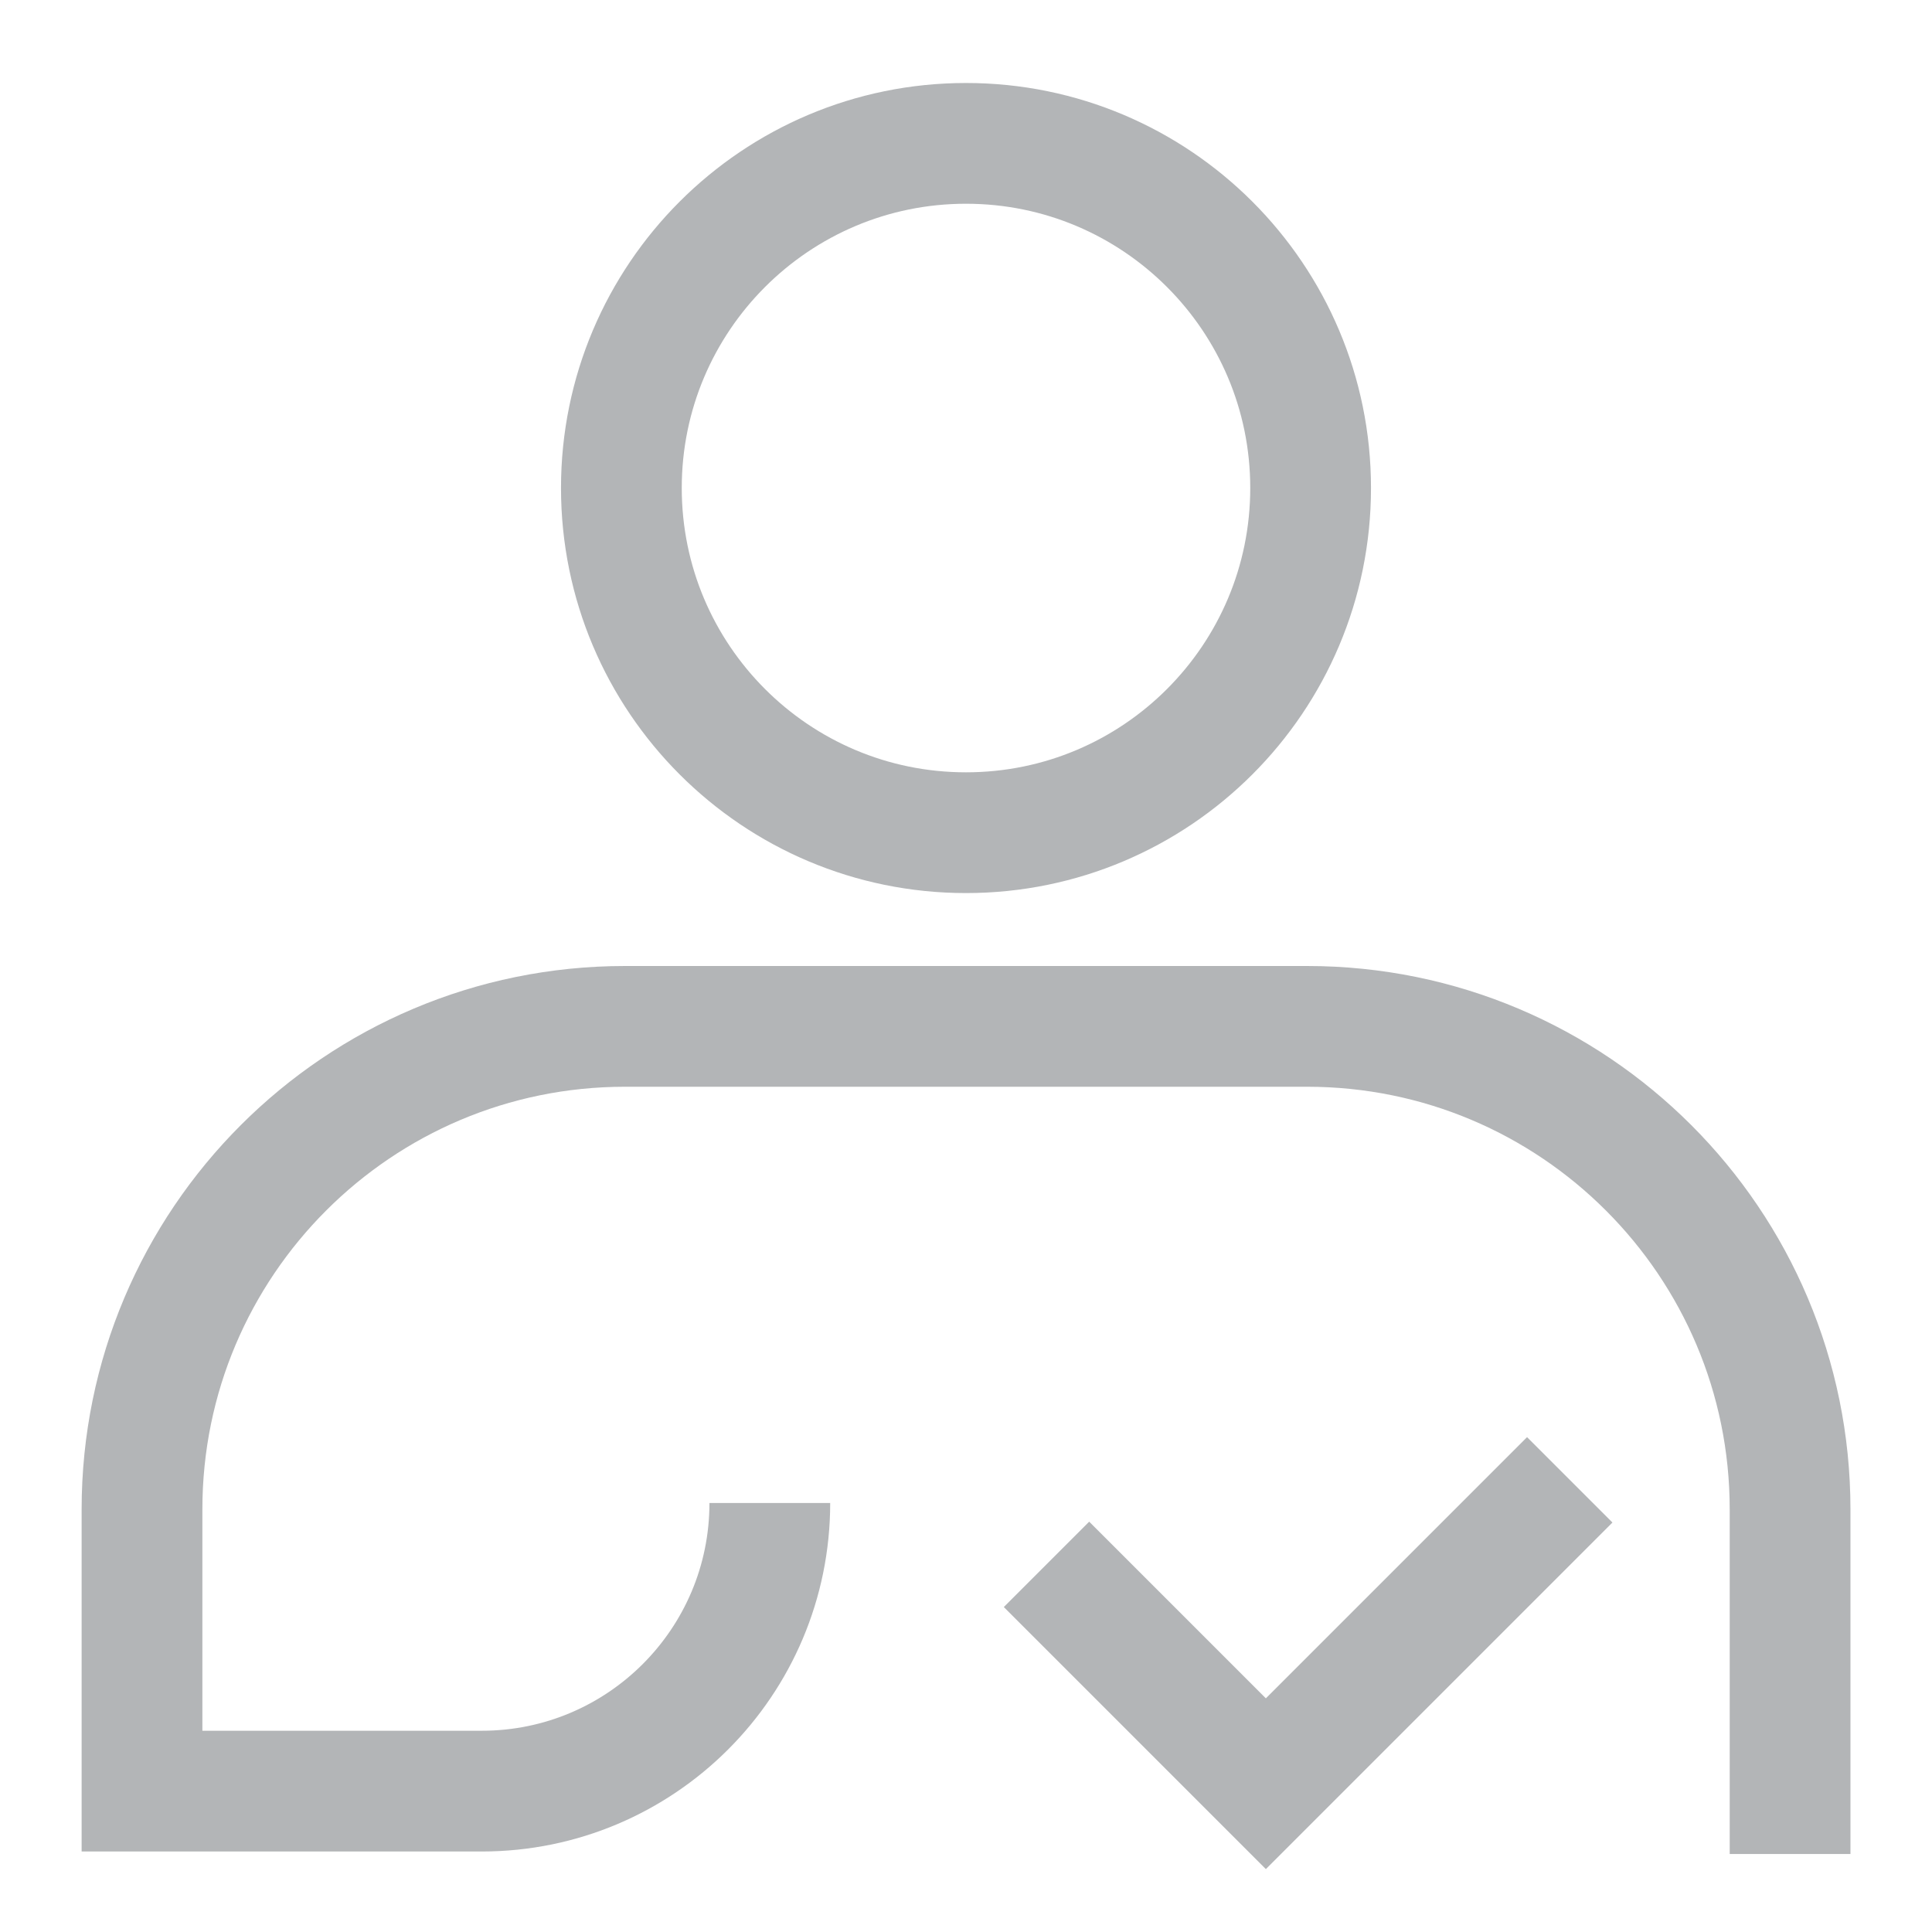 <svg width="24" height="24" viewBox="0 0 24 24" fill="none" xmlns="http://www.w3.org/2000/svg" aria-hidden="true"><path d="M13 19.433L15.725 22.158L19.5 18.383" stroke="#B3B5B7" stroke-opacity="0.99" stroke-width="1.5"></path><path d="M12 10.344C14.364 10.344 16.281 8.427 16.281 6.062C16.281 3.698 14.364 1.781 12 1.781C9.636 1.781 7.719 3.698 7.719 6.062C7.719 8.427 9.636 10.344 12 10.344Z" stroke="#B3B5B7" stroke-width="1.5"></path><path d="M9.563 18.671C9.563 20.648 7.961 22.25 5.984 22.25H5.562H1.764V18.75C1.764 15.436 4.45 12.75 7.764 12.75H16.237C19.551 12.75 22.237 15.436 22.237 18.75V23.031" stroke="#B3B5B7" stroke-width="1.5"></path></svg>